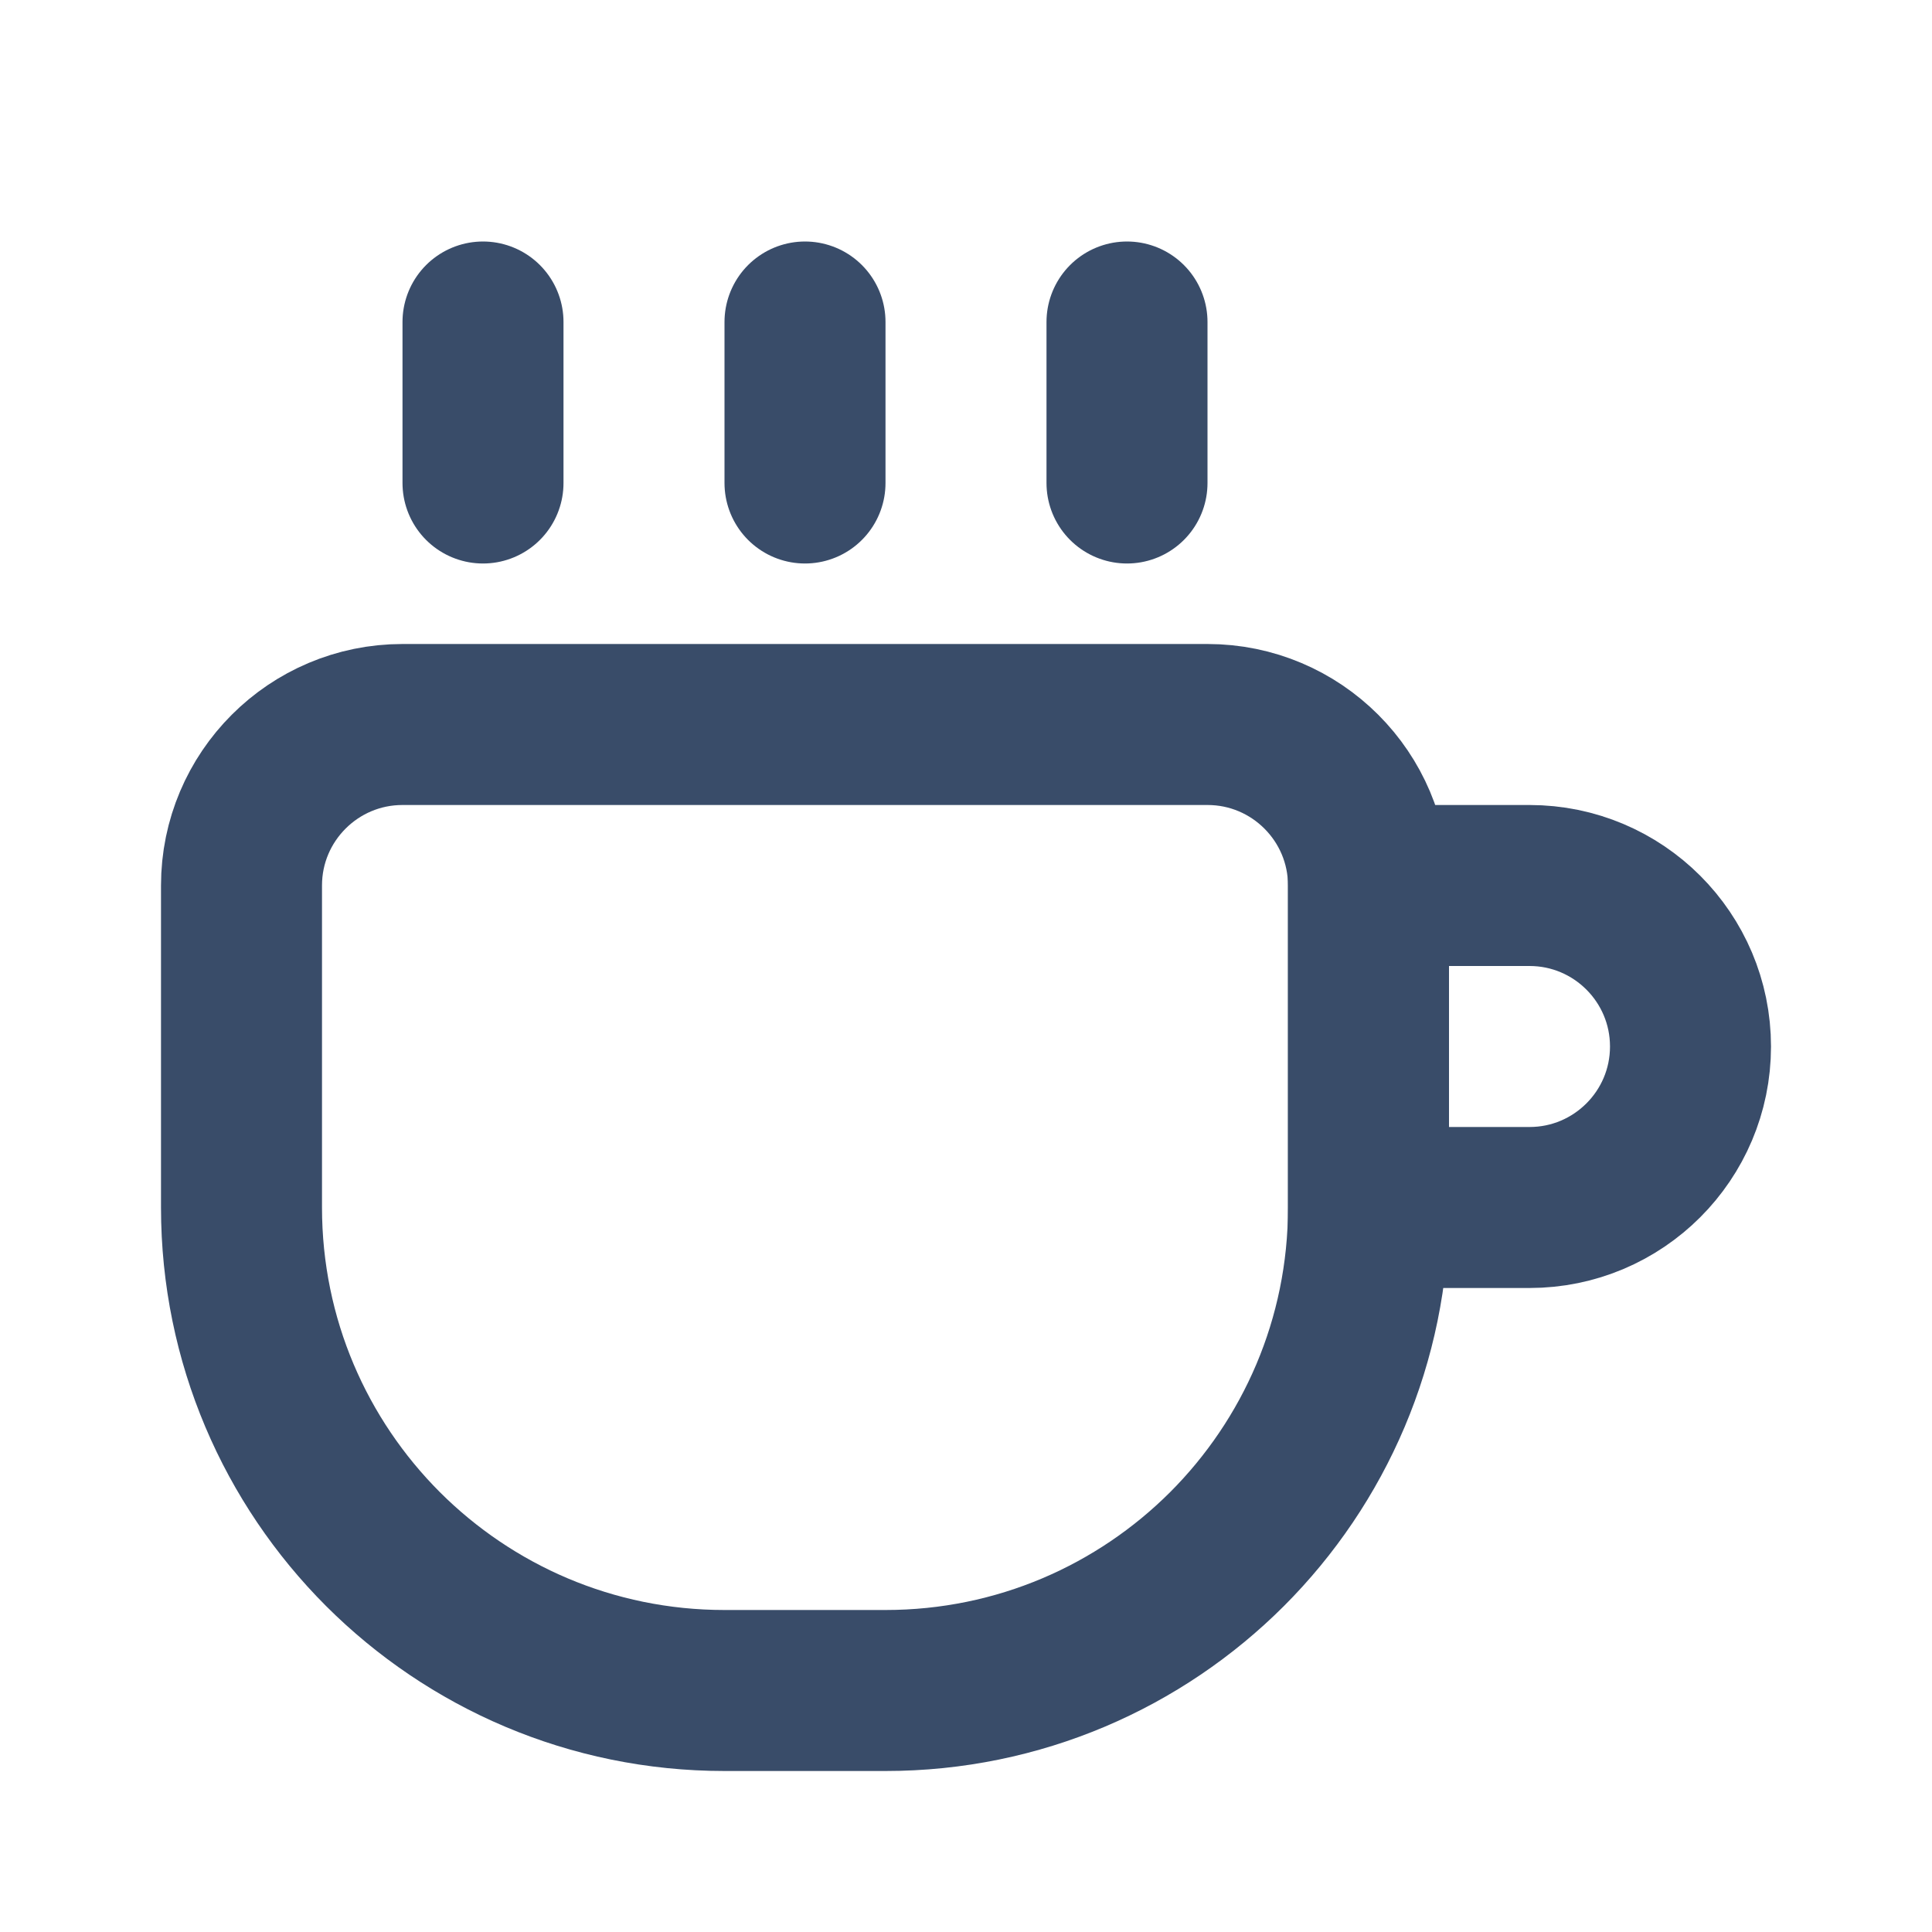 <svg height="24px" version="1.1" viewBox="0 0 24 24" width="24px" xmlns="http://www.w3.org/2000/svg" xmlns:xlink="http://www.w3.org/1999/xlink"><title></title><desc></desc><g fill="none" fill-rule="evenodd" id="Coffee-Mug" stroke="none" stroke-width="1"><g id="Group" stroke="#583624" stroke-width="2" transform="translate(4, 4)"><path d="M11,5 L1,5 C0.448,5 -0.052,5.224 -0.414,5.586 C-0.776,5.948 -1,6.448 -1,7 L-1,11 C-1,12.657 -0.328,14.157 0.757,15.243 C1.843,16.328 3.343,17 5,17 L7,17 C8.657,17 10.157,16.328 11.243,15.243 C12.328,14.157 13,12.657 13,11 L13,7 C13,6.448 12.776,5.948 12.414,5.586 C12.052,5.224 11.552,5 11,5 Z" id="Rectangle" stroke="#394c69" stroke-width="2px" stroke-linecap="butt" original-stroke="#583624" fill="none"></path><path d="M17,7 L13,7 L13,9 C13,9.552 13.224,10.052 13.586,10.414 C13.948,10.776 14.448,11 15,11 C15.552,11 16.052,10.776 16.414,10.414 C16.776,10.052 17,9.552 17,9 L17,7 Z" id="Rectangle" transform="translate(15, 9) rotate(-90) translate(-15, -9) " stroke="#394c69" stroke-width="2px" stroke-linecap="butt" original-stroke="#583624" fill="none"></path><line id="Path-5" stroke-linecap="round" x1="2" x2="2" y1="2" y2="0" stroke="#394c69" stroke-width="2px" original-stroke="#583624" fill="none"></line><line id="Path-5-Copy" stroke-linecap="round" x1="10" x2="10" y1="2" y2="0" stroke="#394c69" stroke-width="2px" original-stroke="#583624" fill="none"></line><line id="Path-5-Copy-2" stroke-linecap="round" x1="6" x2="6" y1="2" y2="0" stroke="#394c69" stroke-width="2px" original-stroke="#583624" fill="none"></line></g></g></svg>